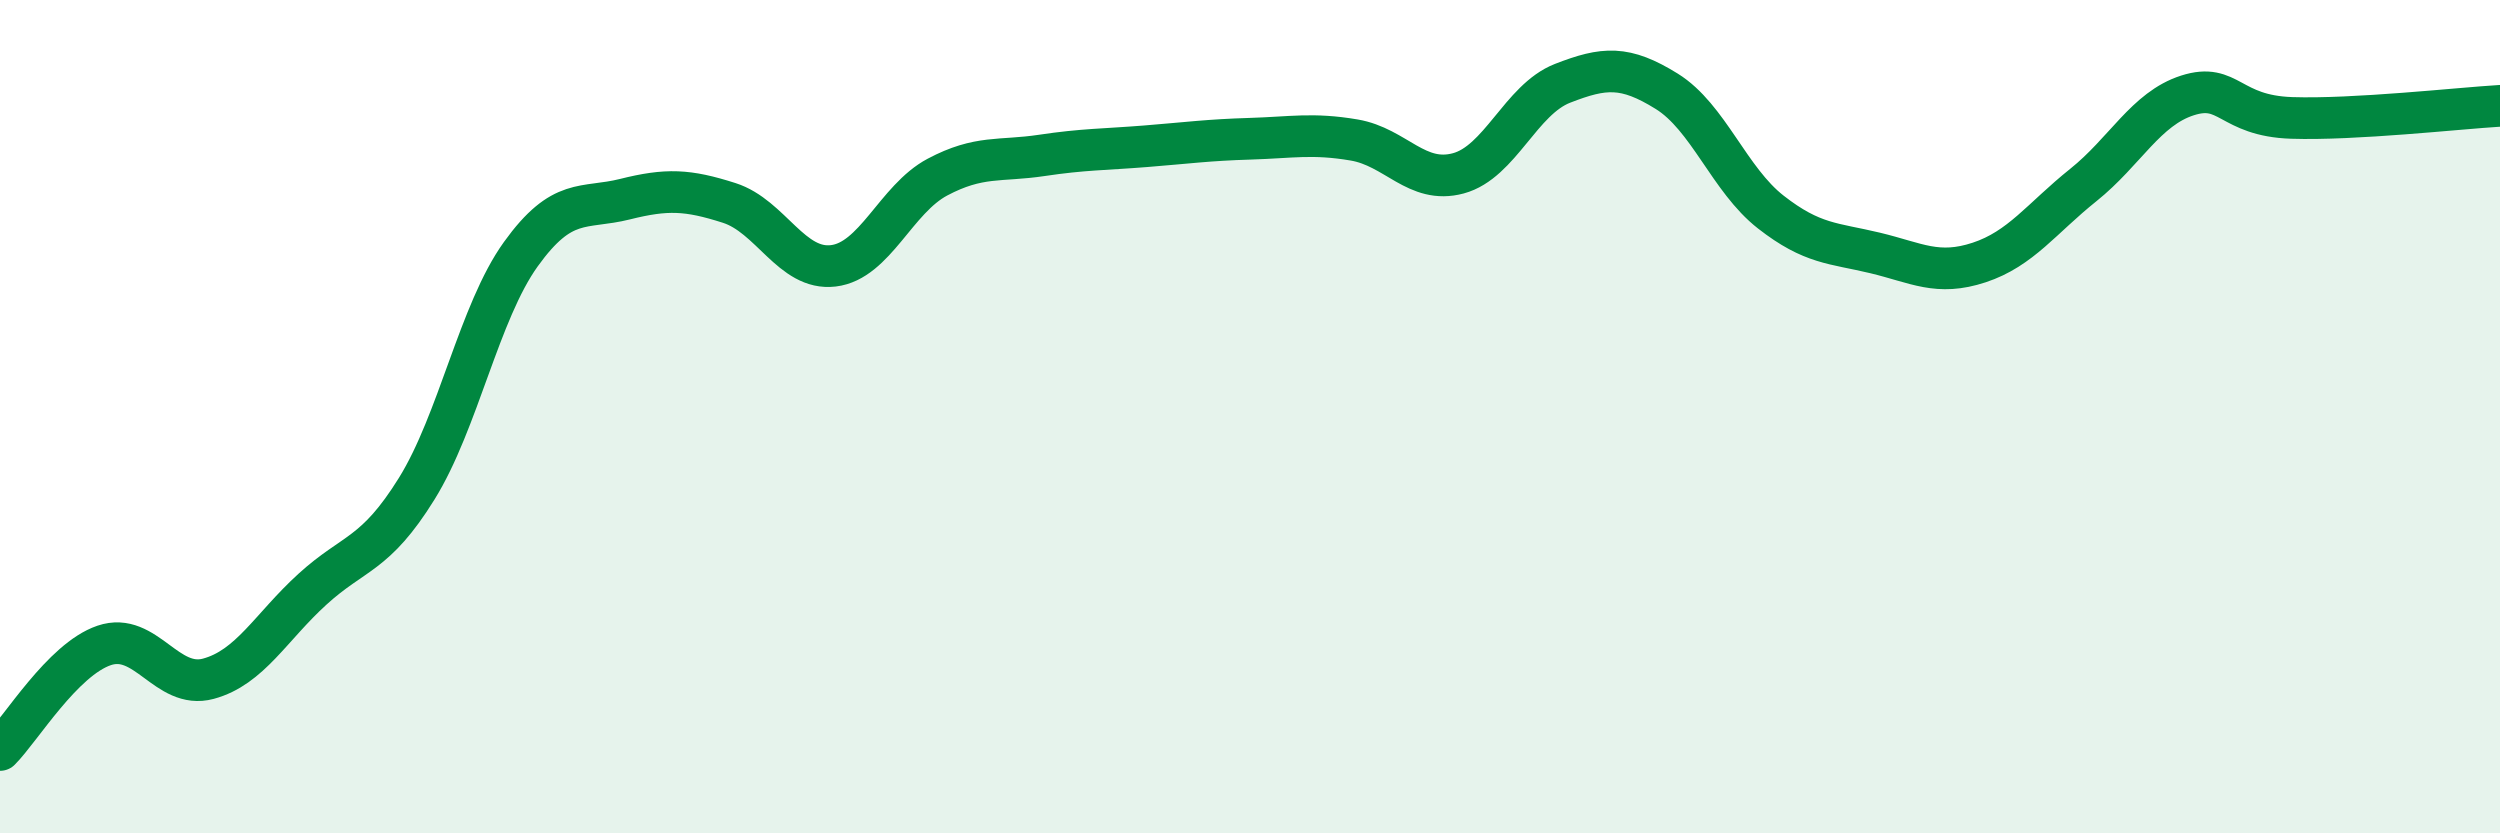 
    <svg width="60" height="20" viewBox="0 0 60 20" xmlns="http://www.w3.org/2000/svg">
      <path
        d="M 0,18 C 0.5,17.5 1.5,15.83 2.5,15.49 C 3.5,15.15 4,16.56 5,16.29 C 6,16.02 6.5,15.05 7.5,14.14 C 8.5,13.23 9,13.34 10,11.73 C 11,10.12 11.5,7.49 12.5,6.1 C 13.5,4.71 14,5.03 15,4.78 C 16,4.53 16.5,4.55 17.5,4.87 C 18.5,5.19 19,6.5 20,6.38 C 21,6.26 21.5,4.78 22.5,4.25 C 23.5,3.72 24,3.88 25,3.73 C 26,3.58 26.5,3.59 27.5,3.51 C 28.5,3.43 29,3.36 30,3.33 C 31,3.3 31.5,3.19 32.5,3.36 C 33.5,3.53 34,4.43 35,4.16 C 36,3.89 36.5,2.39 37.5,2 C 38.5,1.61 39,1.57 40,2.19 C 41,2.81 41.5,4.31 42.5,5.09 C 43.5,5.87 44,5.83 45,6.07 C 46,6.31 46.5,6.63 47.5,6.3 C 48.5,5.97 49,5.24 50,4.44 C 51,3.64 51.5,2.61 52.5,2.29 C 53.5,1.97 53.5,2.78 55,2.83 C 56.5,2.88 59,2.6 60,2.54L60 20L0 20Z"
        fill="#008740"
        opacity="0.1"
        stroke-linecap="round"
        stroke-linejoin="round"
      />
      <path
        d="M 0,18 C 0.5,17.5 1.5,15.83 2.5,15.49 C 3.5,15.15 4,16.56 5,16.29 C 6,16.02 6.5,15.05 7.5,14.14 C 8.5,13.23 9,13.34 10,11.73 C 11,10.12 11.5,7.49 12.5,6.1 C 13.5,4.71 14,5.03 15,4.78 C 16,4.53 16.5,4.55 17.5,4.87 C 18.5,5.19 19,6.5 20,6.38 C 21,6.26 21.5,4.78 22.5,4.25 C 23.5,3.72 24,3.88 25,3.73 C 26,3.58 26.5,3.59 27.5,3.51 C 28.5,3.43 29,3.36 30,3.33 C 31,3.3 31.5,3.19 32.5,3.36 C 33.5,3.53 34,4.43 35,4.16 C 36,3.89 36.5,2.39 37.5,2 C 38.5,1.61 39,1.57 40,2.19 C 41,2.81 41.5,4.31 42.5,5.09 C 43.5,5.87 44,5.83 45,6.07 C 46,6.31 46.5,6.63 47.5,6.3 C 48.5,5.97 49,5.24 50,4.44 C 51,3.64 51.5,2.61 52.5,2.29 C 53.5,1.97 53.5,2.78 55,2.83 C 56.5,2.88 59,2.6 60,2.54"
        stroke="#008740"
        stroke-width="1"
        fill="none"
        stroke-linecap="round"
        stroke-linejoin="round"
      />
    </svg>
  